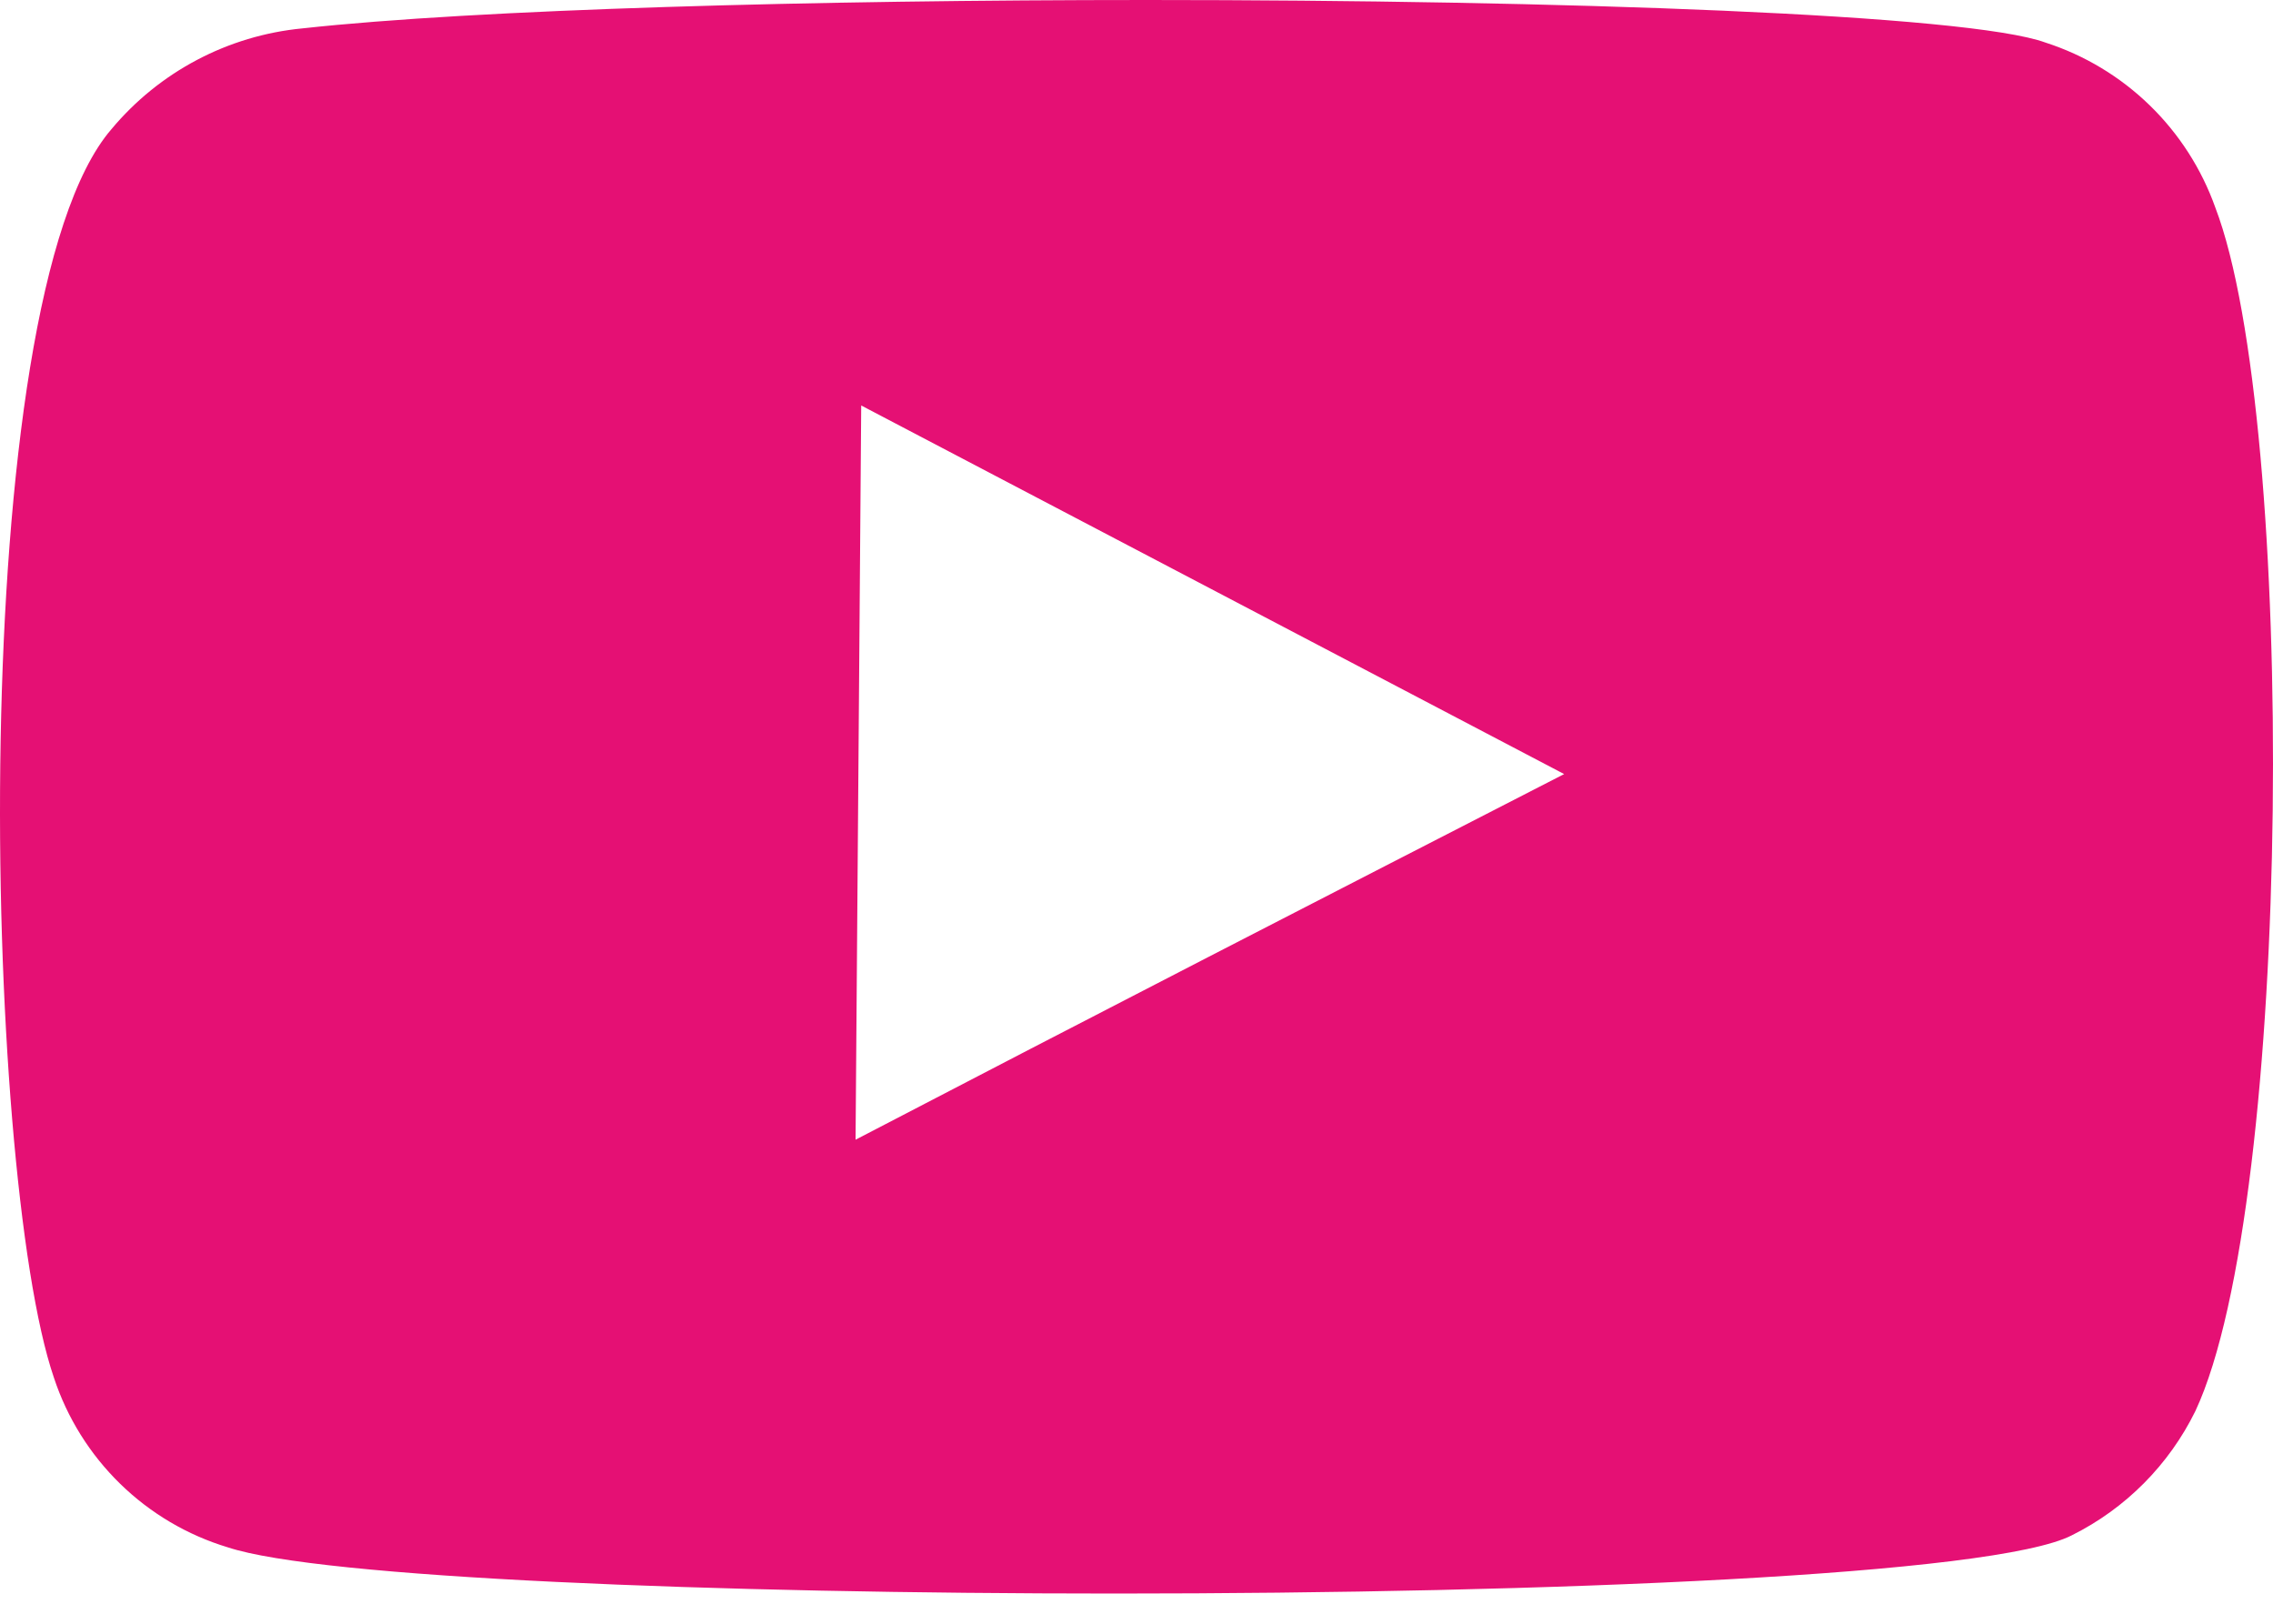 <?xml version="1.0" encoding="UTF-8"?> <svg xmlns="http://www.w3.org/2000/svg" width="35" height="25" viewBox="0 0 35 25" fill="none"> <path d="M34.111 3.193C35.369 6.473 35.314 18.499 33.805 21.725C33.398 22.554 32.73 23.226 31.903 23.638C30.722 24.25 23.878 24.535 17.165 24.535C10.987 24.535 4.93 24.294 3.509 23.824C2.885 23.636 2.316 23.3 1.85 22.845C1.384 22.39 1.034 21.83 0.83 21.211C-0.263 18.018 -0.559 4.625 1.715 1.99C2.453 1.105 3.51 0.547 4.657 0.437C7.346 0.142 12.54 0 17.667 0C24.042 0 30.306 0.219 31.498 0.656C32.099 0.85 32.647 1.18 33.1 1.62C33.553 2.06 33.899 2.598 34.111 3.193V3.193ZM13.152 17.559C16.782 15.668 20.401 13.809 24.085 11.918L13.261 6.243L13.174 17.559" fill="#E51074"></path> </svg> 